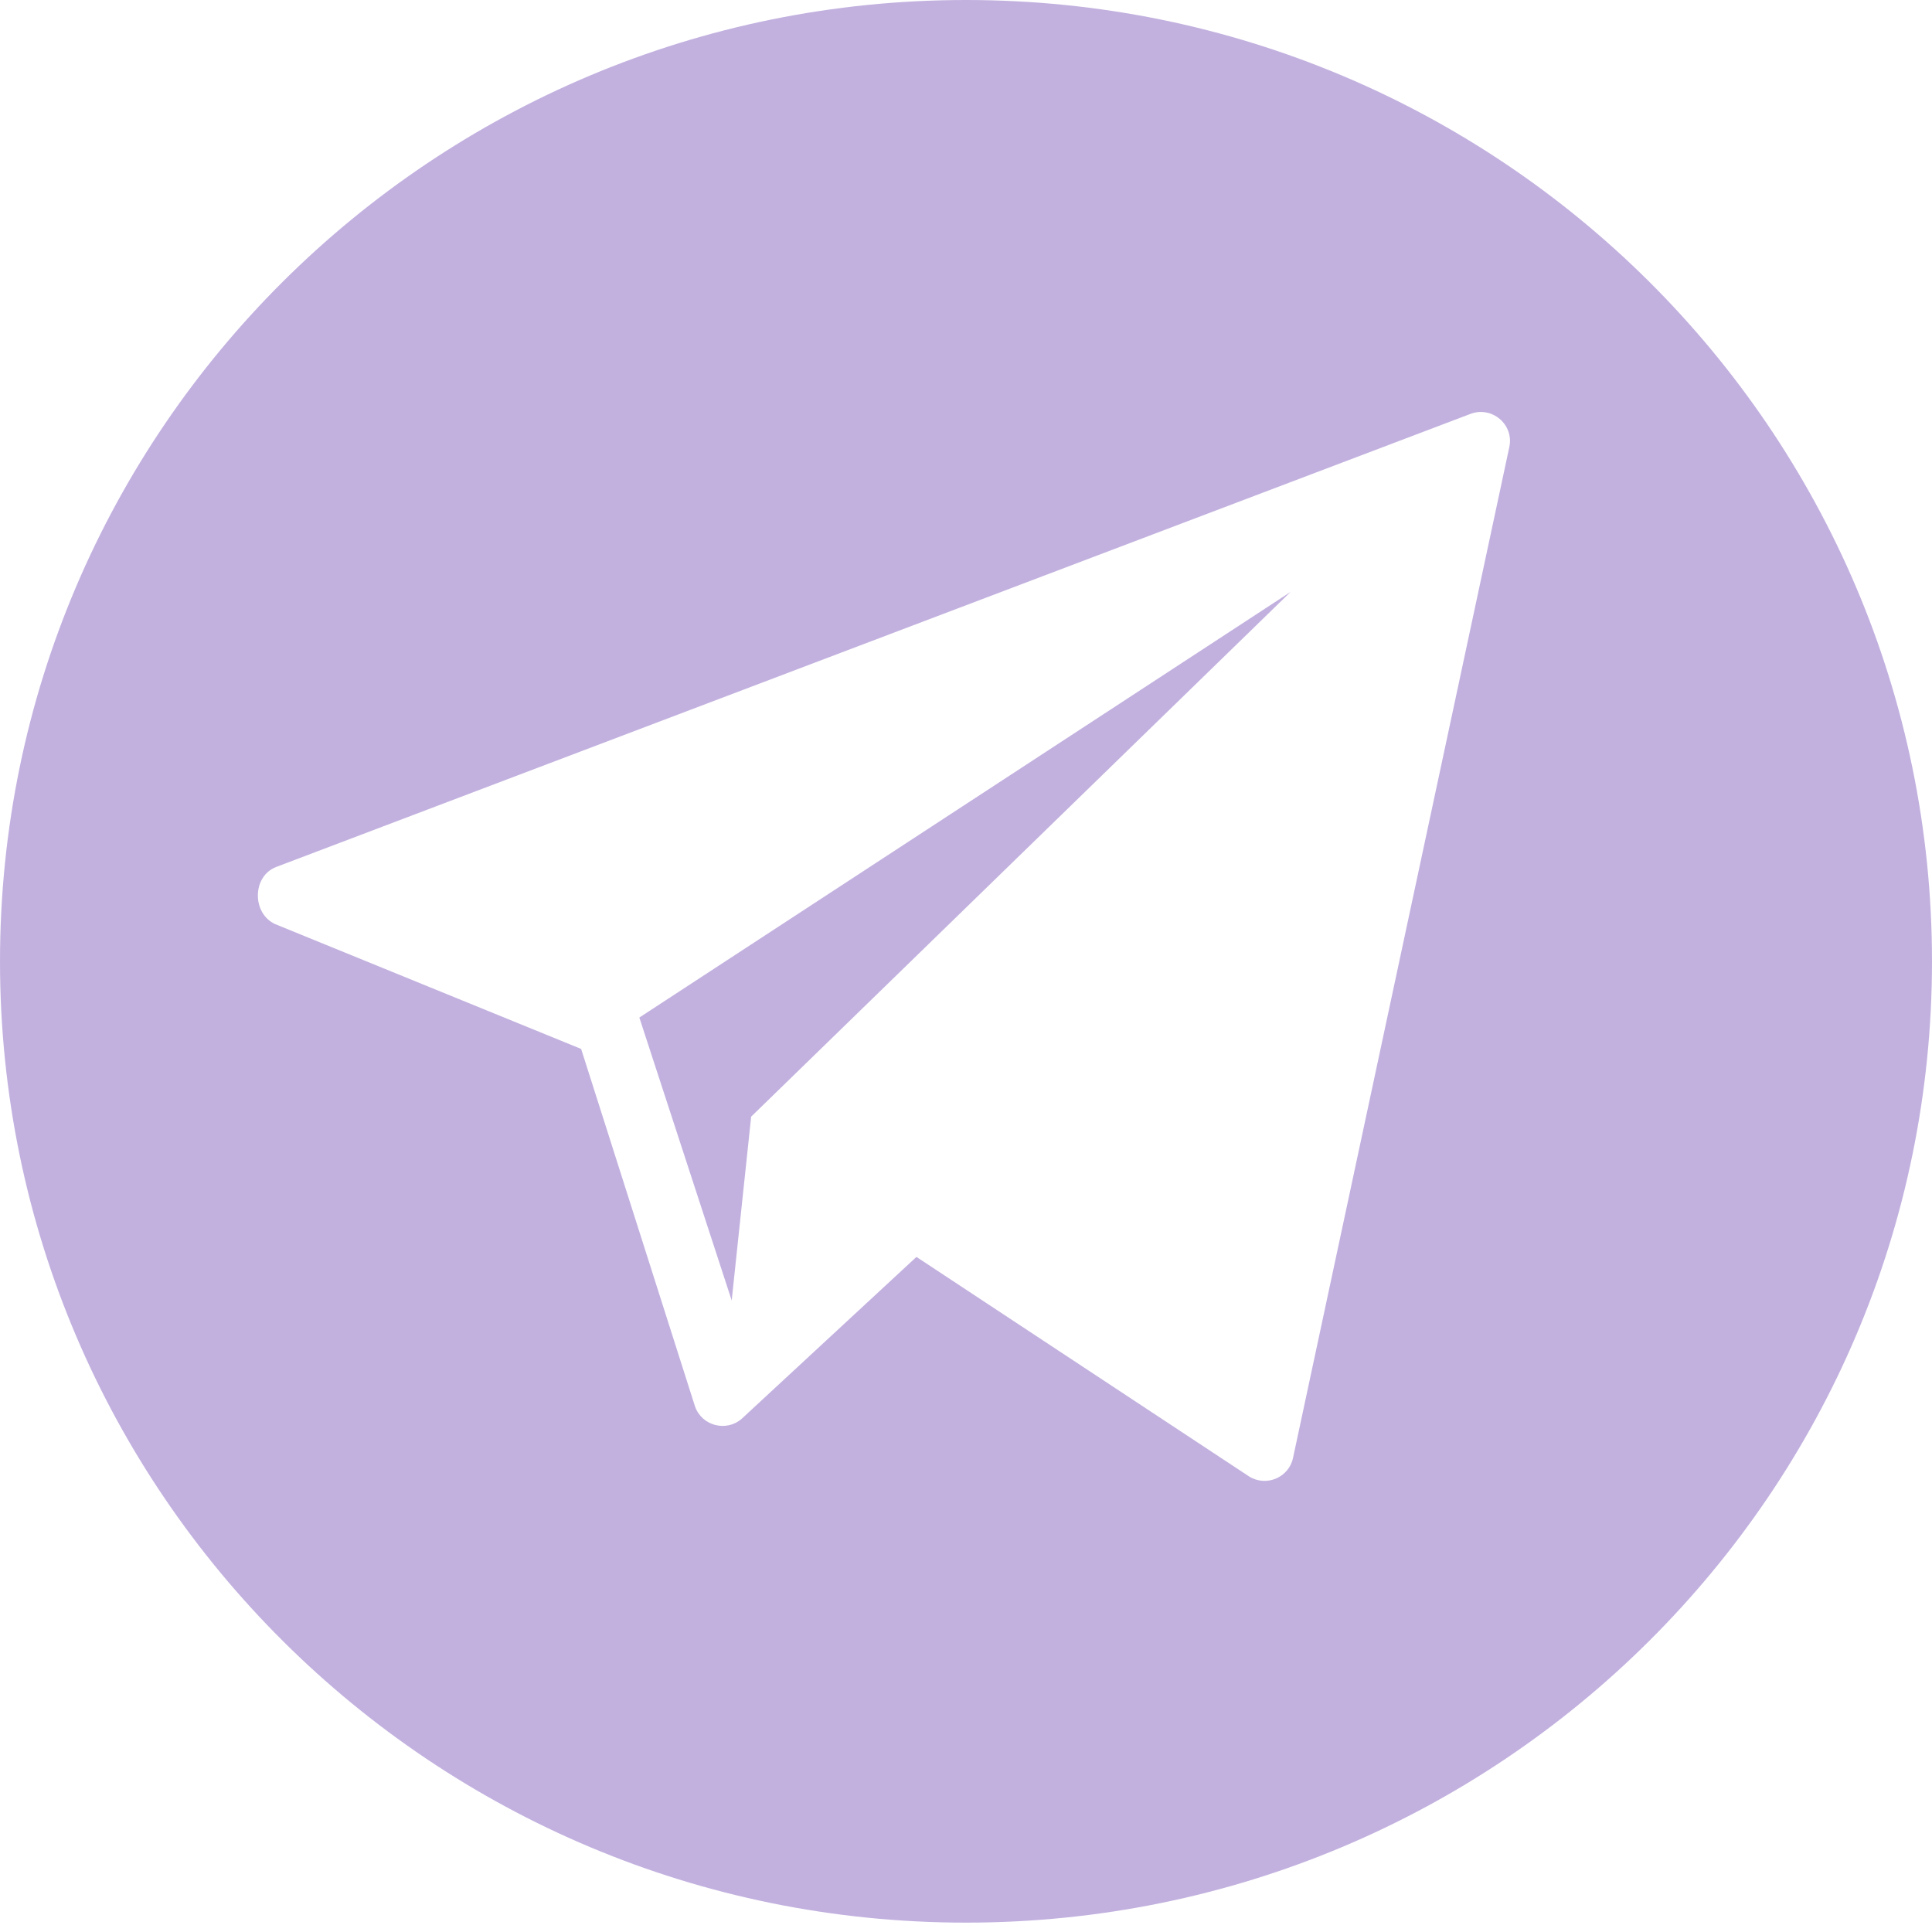 <?xml version="1.0" encoding="UTF-8"?> <svg xmlns="http://www.w3.org/2000/svg" width="40" height="40" viewBox="0 0 40 40" fill="none"> <path d="M20 0C8.954 0 0 8.911 0 19.903C0 30.895 8.954 39.806 20 39.806C31.046 39.806 40 30.895 40 19.903C40 8.911 31.046 0 20 0ZM31.25 9.25L26.772 30.179C26.688 30.59 26.218 30.791 25.861 30.568L18.974 26.023L15.352 29.378C15.03 29.652 14.53 29.518 14.39 29.12L12.032 21.717L5.698 19.133C5.213 18.912 5.219 18.142 5.717 17.95L30.44 8.571C30.885 8.399 31.345 8.785 31.25 9.25Z" fill="#C2B1DF"></path> <path d="M15.149 26.925L15.552 23.119L26.72 12.255L13.237 21.067L15.149 26.925Z" fill="#C2B1DF"></path> </svg> 